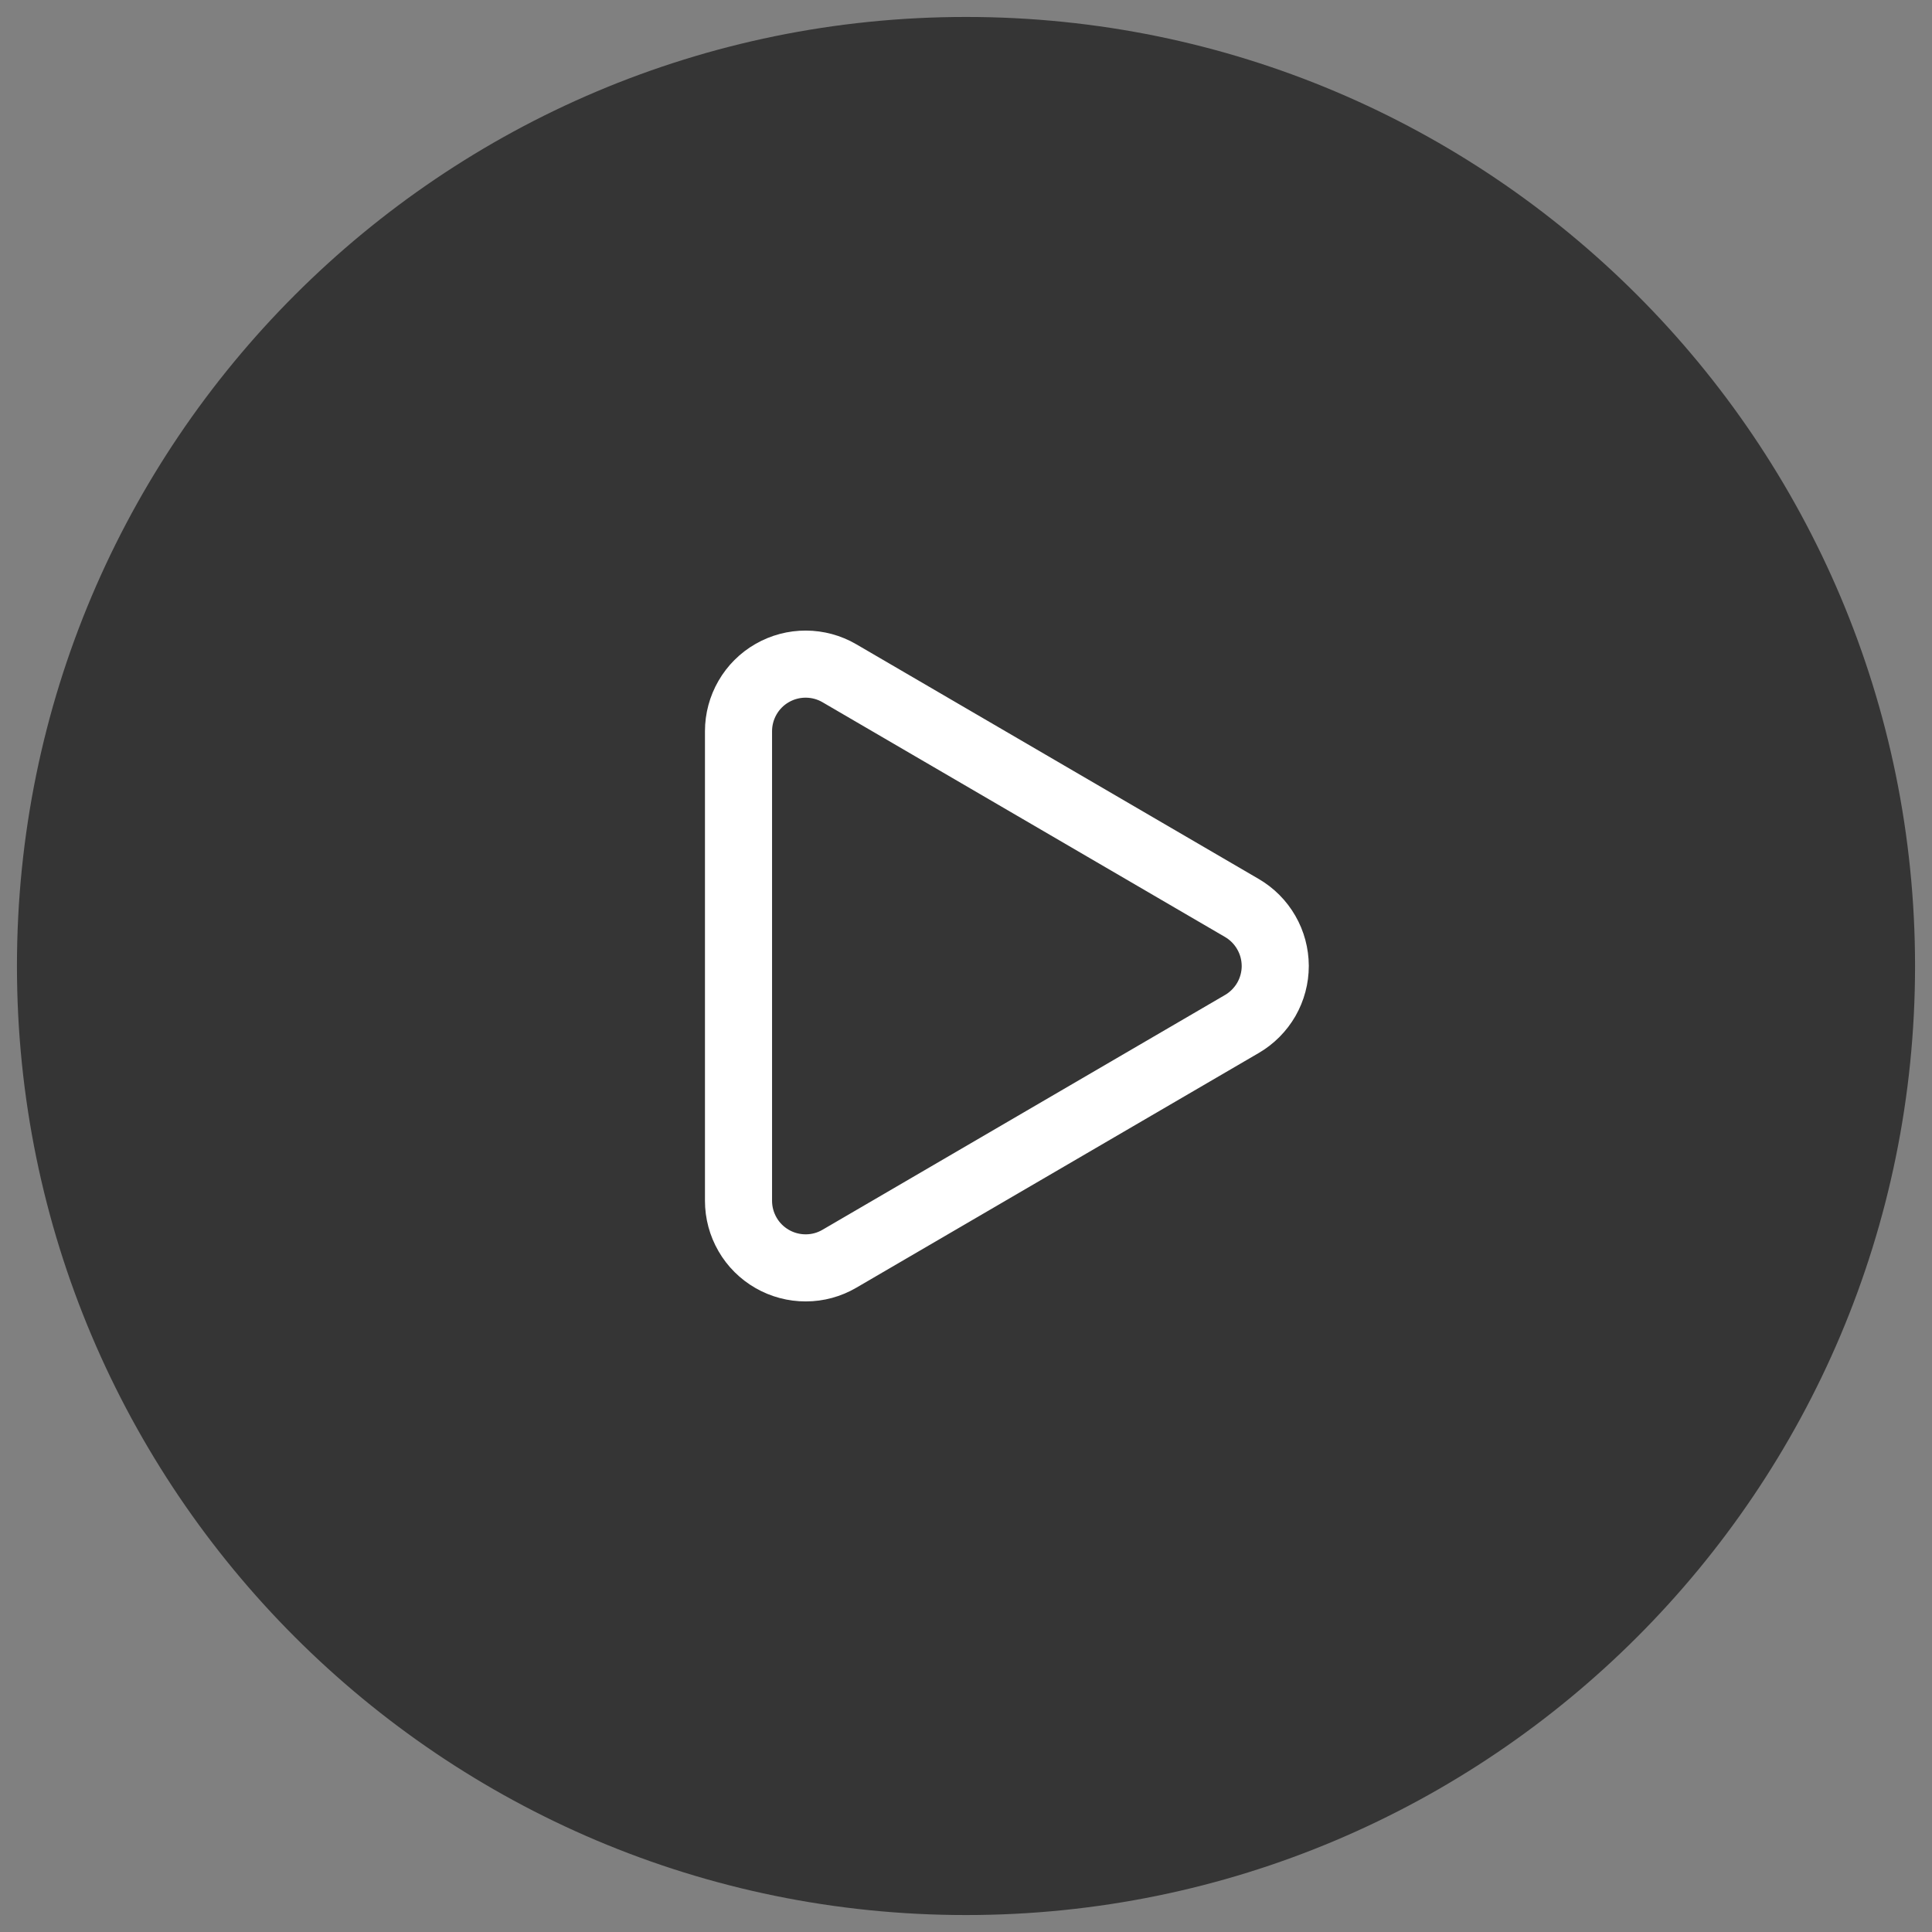 <svg width="44" height="44" viewBox="0 0 44 44" fill="none" xmlns="http://www.w3.org/2000/svg">
<rect x="0" y="0" width="44" height="44" fill="#808080" stroke="none"/>
<g clip-path="url(#clip0_964_2816)">
<path d="M43.614 22C43.614 10.063 33.937 0.386 22 0.386C10.063 0.386 0.386 10.063 0.386 22C0.386 33.937 10.063 43.614 22 43.614C33.937 43.614 43.614 33.937 43.614 22Z" fill="#353535"/>
<path d="M16.819 16.653C16.819 16.384 16.89 16.12 17.025 15.887C17.159 15.655 17.353 15.461 17.586 15.328C17.819 15.194 18.084 15.124 18.352 15.125C18.621 15.126 18.885 15.197 19.117 15.333L28.282 20.678C28.513 20.813 28.705 21.005 28.838 21.237C28.972 21.468 29.042 21.731 29.043 21.999C29.043 22.266 28.973 22.529 28.84 22.761C28.706 22.992 28.515 23.185 28.284 23.32L19.117 28.667C18.885 28.803 18.621 28.875 18.352 28.875C18.084 28.876 17.819 28.806 17.586 28.672C17.353 28.538 17.159 28.346 17.025 28.113C16.89 27.88 16.819 27.616 16.819 27.347V16.653Z" stroke="white" stroke-width="1.528" stroke-linecap="round" stroke-linejoin="round"/>
</g>
<defs>
<clipPath id="clip0_964_2816">
<rect width="44" height="44" fill="white"/>
</clipPath>
</defs>
</svg>
